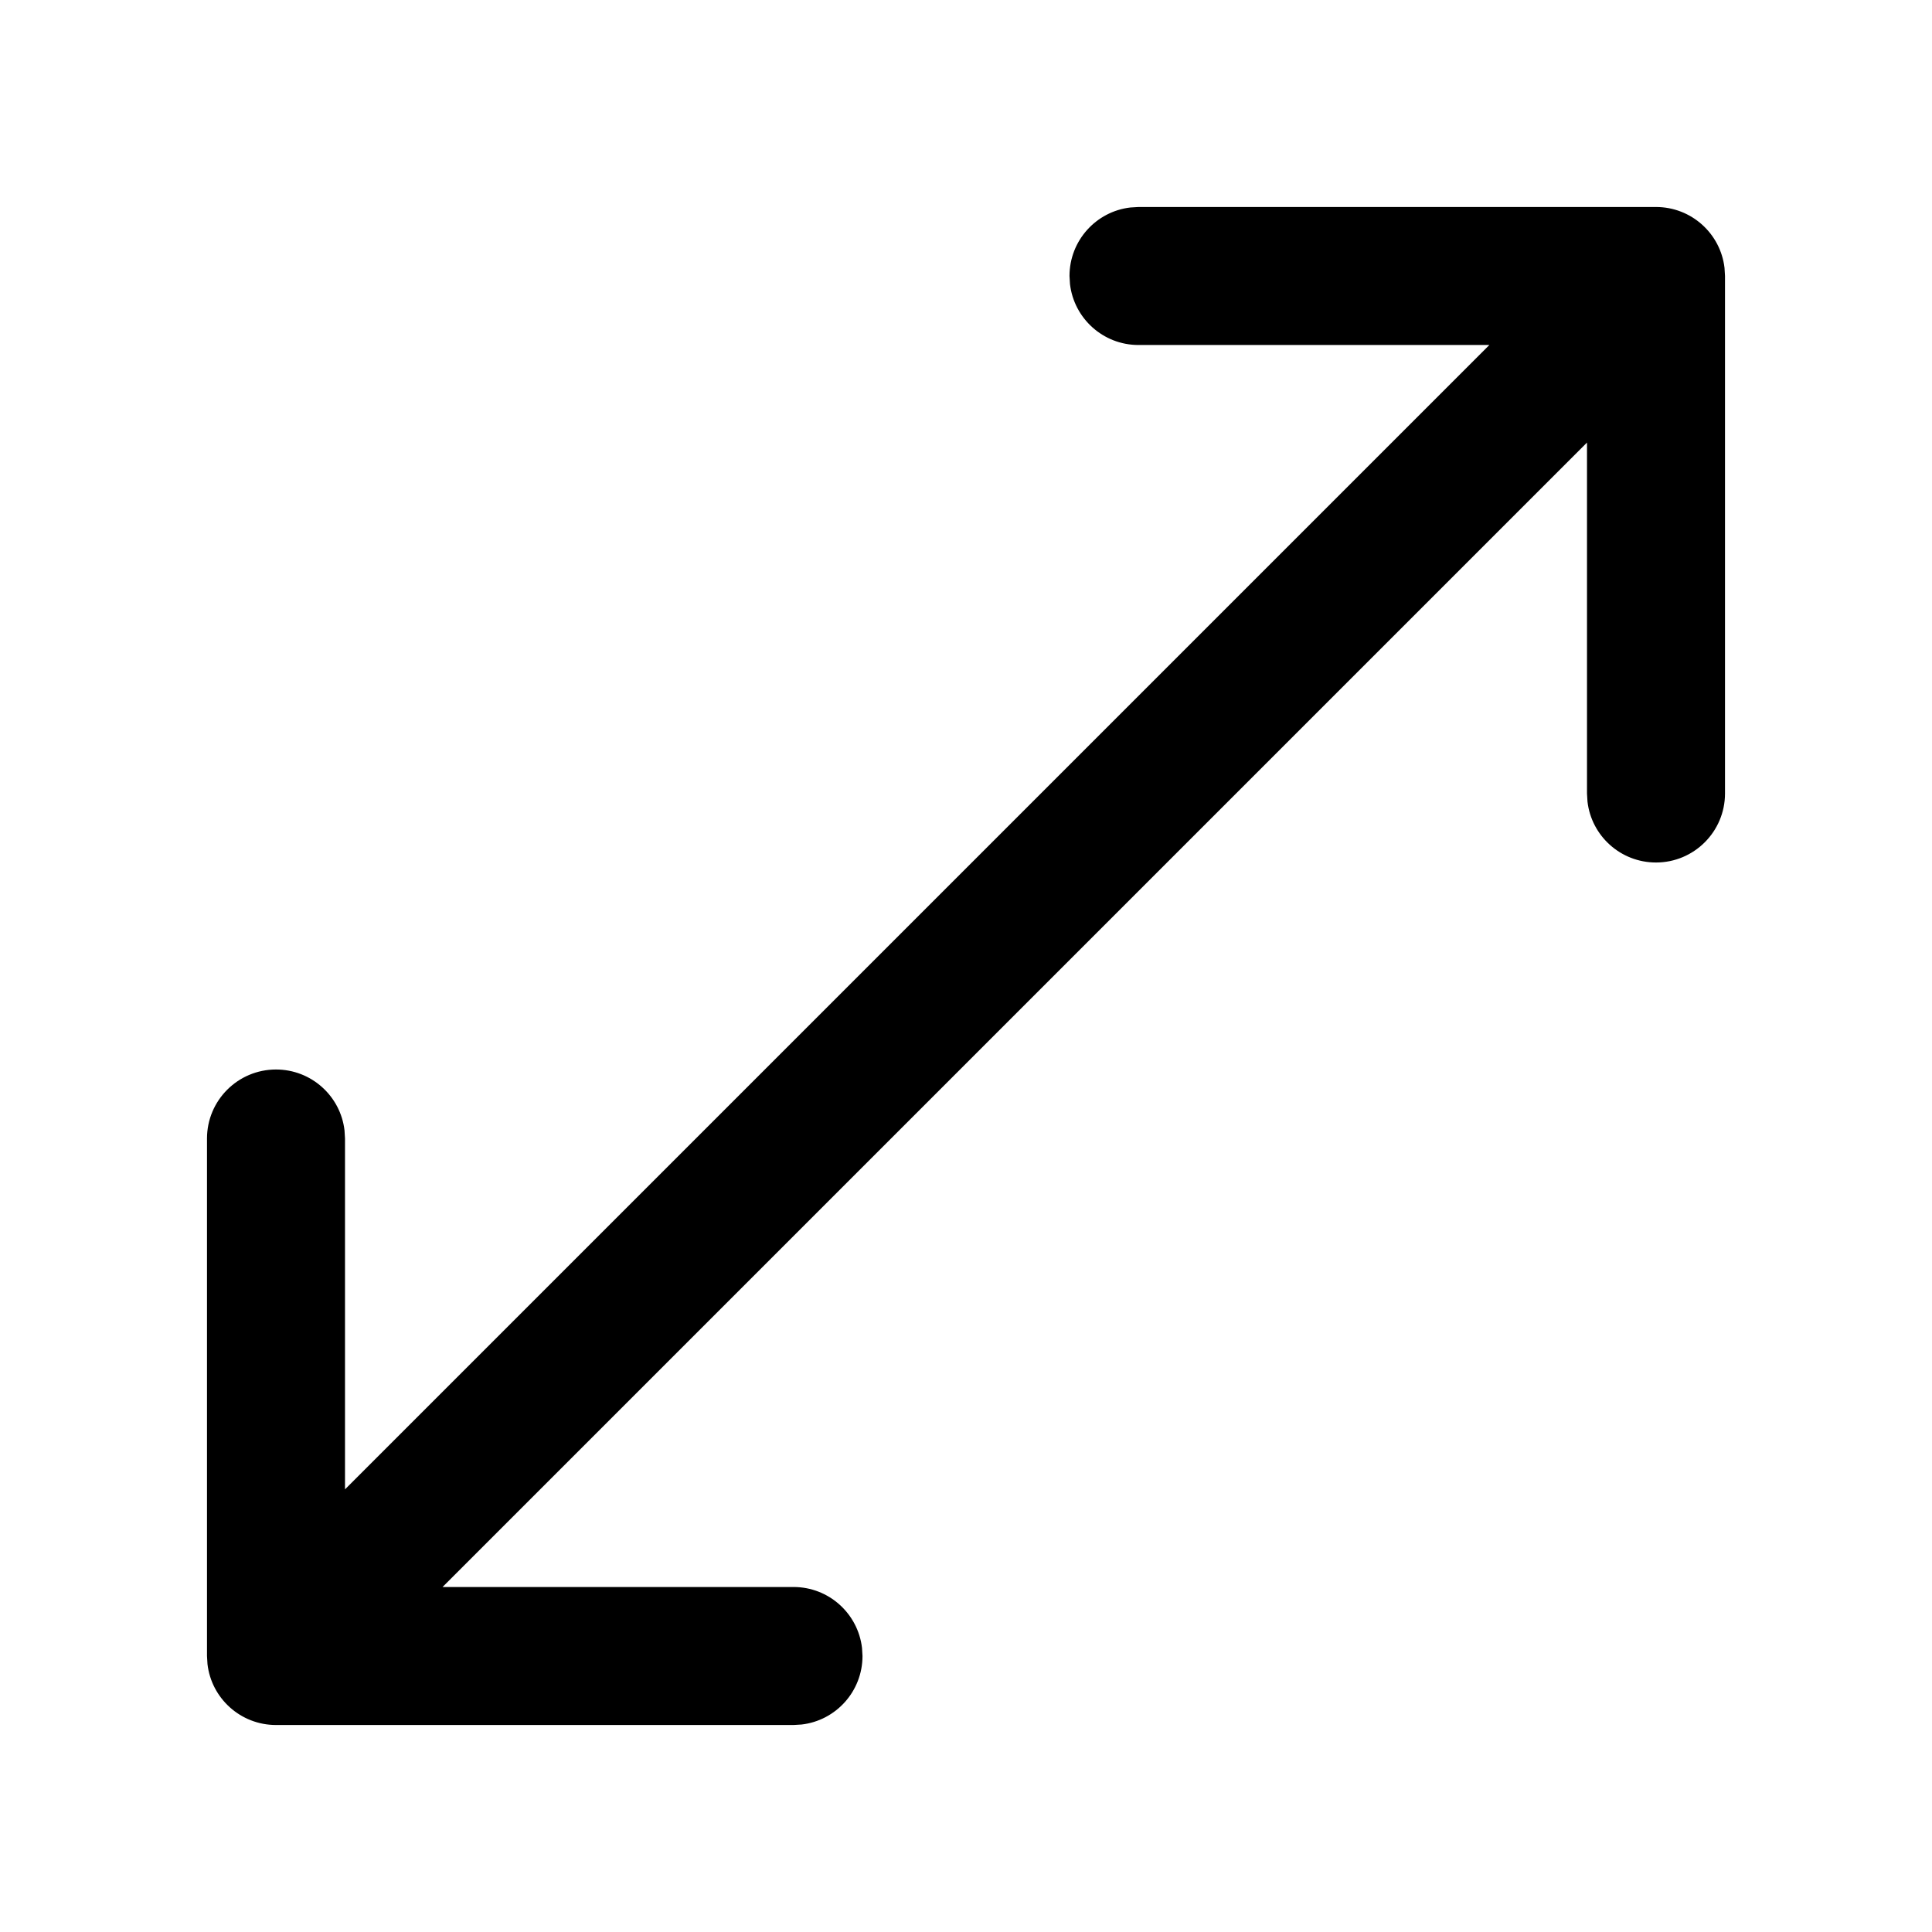 <svg xmlns="http://www.w3.org/2000/svg" viewBox="0 0 28 28" fill="none"><path d="M16.5 3H24C24.513 3 24.936 3.386 24.993 3.883L25 4V11.5C25 12.052 24.552 12.5 24 12.5C23.487 12.5 23.064 12.114 23.007 11.617L23 11.5V6.414L6.414 23H11.5C12.013 23 12.435 23.386 12.493 23.883L12.5 24C12.5 24.513 12.114 24.936 11.617 24.993L11.5 25H4C3.487 25 3.064 24.614 3.007 24.117L3 24V16.5C3 15.948 3.448 15.5 4 15.5C4.513 15.5 4.936 15.886 4.993 16.383L5 16.5V21.585L21.585 5H16.5C15.987 5 15.565 4.614 15.507 4.117L15.5 4C15.5 3.487 15.886 3.064 16.383 3.007L16.5 3H24H16.5Z" fill="currentColor"/></svg>